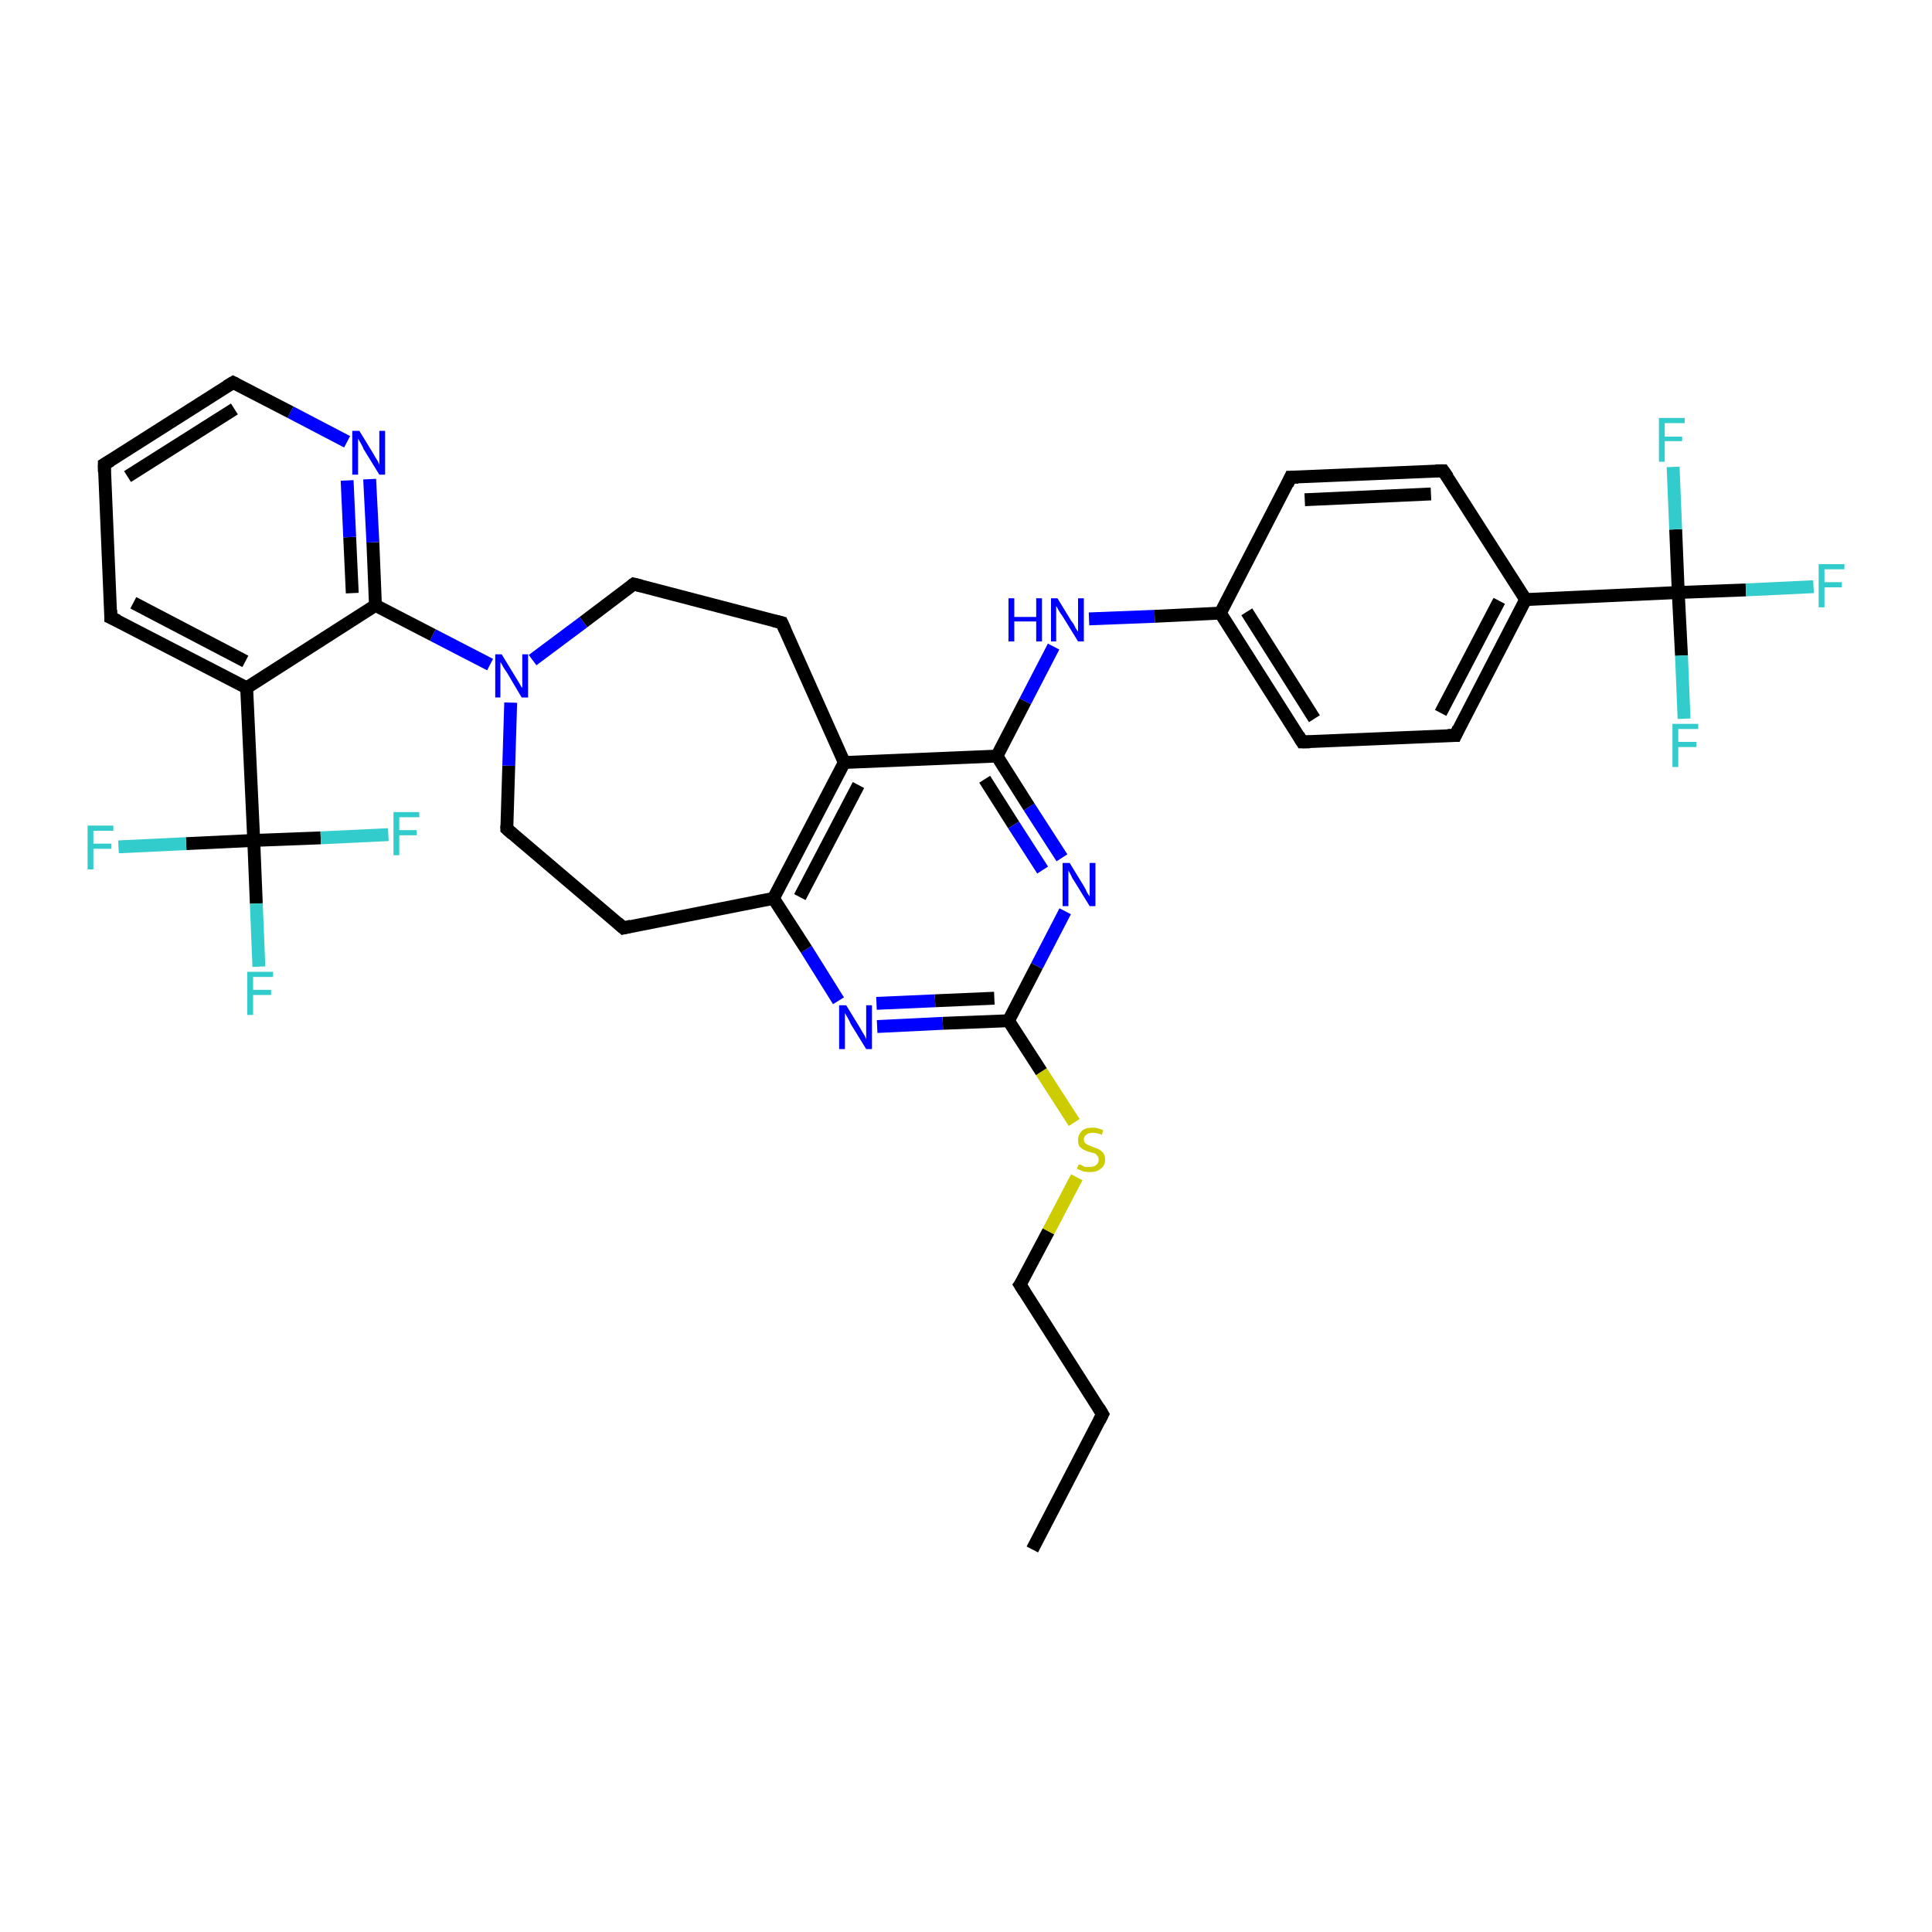 <?xml version='1.0' encoding='iso-8859-1'?>
<svg version='1.1' baseProfile='full'
              xmlns='http://www.w3.org/2000/svg'
                      xmlns:rdkit='http://www.rdkit.org/xml'
                      xmlns:xlink='http://www.w3.org/1999/xlink'
                  xml:space='preserve'
width='300px' height='300px' viewBox='0 0 300 300'>
<!-- END OF HEADER -->
<rect style='opacity:1.0;fill:#FFFFFF;stroke:none' width='300.0' height='300.0' x='0.0' y='0.0'> </rect>
<path class='bond-0 atom-0 atom-1' d='M 160.3,240.6 L 171.2,219.6' style='fill:none;fill-rule:evenodd;stroke:#000000;stroke-width:2.0px;stroke-linecap:butt;stroke-linejoin:miter;stroke-opacity:1' />
<path class='bond-1 atom-1 atom-2' d='M 171.2,219.6 L 158.4,199.5' style='fill:none;fill-rule:evenodd;stroke:#000000;stroke-width:2.0px;stroke-linecap:butt;stroke-linejoin:miter;stroke-opacity:1' />
<path class='bond-2 atom-2 atom-3' d='M 158.4,199.5 L 162.8,191.2' style='fill:none;fill-rule:evenodd;stroke:#000000;stroke-width:2.0px;stroke-linecap:butt;stroke-linejoin:miter;stroke-opacity:1' />
<path class='bond-2 atom-2 atom-3' d='M 162.8,191.2 L 167.2,182.8' style='fill:none;fill-rule:evenodd;stroke:#CCCC00;stroke-width:2.0px;stroke-linecap:butt;stroke-linejoin:miter;stroke-opacity:1' />
<path class='bond-3 atom-3 atom-4' d='M 166.8,174.3 L 161.7,166.4' style='fill:none;fill-rule:evenodd;stroke:#CCCC00;stroke-width:2.0px;stroke-linecap:butt;stroke-linejoin:miter;stroke-opacity:1' />
<path class='bond-3 atom-3 atom-4' d='M 161.7,166.4 L 156.6,158.5' style='fill:none;fill-rule:evenodd;stroke:#000000;stroke-width:2.0px;stroke-linecap:butt;stroke-linejoin:miter;stroke-opacity:1' />
<path class='bond-4 atom-4 atom-5' d='M 156.6,158.5 L 146.4,158.9' style='fill:none;fill-rule:evenodd;stroke:#000000;stroke-width:2.0px;stroke-linecap:butt;stroke-linejoin:miter;stroke-opacity:1' />
<path class='bond-4 atom-4 atom-5' d='M 146.4,158.9 L 136.2,159.4' style='fill:none;fill-rule:evenodd;stroke:#0000FF;stroke-width:2.0px;stroke-linecap:butt;stroke-linejoin:miter;stroke-opacity:1' />
<path class='bond-4 atom-4 atom-5' d='M 154.4,155.0 L 145.2,155.4' style='fill:none;fill-rule:evenodd;stroke:#000000;stroke-width:2.0px;stroke-linecap:butt;stroke-linejoin:miter;stroke-opacity:1' />
<path class='bond-4 atom-4 atom-5' d='M 145.2,155.4 L 136.1,155.8' style='fill:none;fill-rule:evenodd;stroke:#0000FF;stroke-width:2.0px;stroke-linecap:butt;stroke-linejoin:miter;stroke-opacity:1' />
<path class='bond-5 atom-5 atom-6' d='M 130.2,155.4 L 125.2,147.4' style='fill:none;fill-rule:evenodd;stroke:#0000FF;stroke-width:2.0px;stroke-linecap:butt;stroke-linejoin:miter;stroke-opacity:1' />
<path class='bond-5 atom-5 atom-6' d='M 125.2,147.4 L 120.1,139.5' style='fill:none;fill-rule:evenodd;stroke:#000000;stroke-width:2.0px;stroke-linecap:butt;stroke-linejoin:miter;stroke-opacity:1' />
<path class='bond-6 atom-6 atom-7' d='M 120.1,139.5 L 96.8,144.1' style='fill:none;fill-rule:evenodd;stroke:#000000;stroke-width:2.0px;stroke-linecap:butt;stroke-linejoin:miter;stroke-opacity:1' />
<path class='bond-7 atom-7 atom-8' d='M 96.8,144.1 L 78.7,128.7' style='fill:none;fill-rule:evenodd;stroke:#000000;stroke-width:2.0px;stroke-linecap:butt;stroke-linejoin:miter;stroke-opacity:1' />
<path class='bond-8 atom-8 atom-9' d='M 78.7,128.7 L 79.0,118.9' style='fill:none;fill-rule:evenodd;stroke:#000000;stroke-width:2.0px;stroke-linecap:butt;stroke-linejoin:miter;stroke-opacity:1' />
<path class='bond-8 atom-8 atom-9' d='M 79.0,118.9 L 79.3,109.1' style='fill:none;fill-rule:evenodd;stroke:#0000FF;stroke-width:2.0px;stroke-linecap:butt;stroke-linejoin:miter;stroke-opacity:1' />
<path class='bond-9 atom-9 atom-10' d='M 82.7,102.5 L 90.6,96.6' style='fill:none;fill-rule:evenodd;stroke:#0000FF;stroke-width:2.0px;stroke-linecap:butt;stroke-linejoin:miter;stroke-opacity:1' />
<path class='bond-9 atom-9 atom-10' d='M 90.6,96.6 L 98.4,90.7' style='fill:none;fill-rule:evenodd;stroke:#000000;stroke-width:2.0px;stroke-linecap:butt;stroke-linejoin:miter;stroke-opacity:1' />
<path class='bond-10 atom-10 atom-11' d='M 98.4,90.7 L 121.4,96.7' style='fill:none;fill-rule:evenodd;stroke:#000000;stroke-width:2.0px;stroke-linecap:butt;stroke-linejoin:miter;stroke-opacity:1' />
<path class='bond-11 atom-11 atom-12' d='M 121.4,96.7 L 131.1,118.4' style='fill:none;fill-rule:evenodd;stroke:#000000;stroke-width:2.0px;stroke-linecap:butt;stroke-linejoin:miter;stroke-opacity:1' />
<path class='bond-12 atom-12 atom-13' d='M 131.1,118.4 L 154.8,117.4' style='fill:none;fill-rule:evenodd;stroke:#000000;stroke-width:2.0px;stroke-linecap:butt;stroke-linejoin:miter;stroke-opacity:1' />
<path class='bond-13 atom-13 atom-14' d='M 154.8,117.4 L 159.2,108.9' style='fill:none;fill-rule:evenodd;stroke:#000000;stroke-width:2.0px;stroke-linecap:butt;stroke-linejoin:miter;stroke-opacity:1' />
<path class='bond-13 atom-13 atom-14' d='M 159.2,108.9 L 163.6,100.4' style='fill:none;fill-rule:evenodd;stroke:#0000FF;stroke-width:2.0px;stroke-linecap:butt;stroke-linejoin:miter;stroke-opacity:1' />
<path class='bond-14 atom-14 atom-15' d='M 169.1,96.1 L 179.3,95.7' style='fill:none;fill-rule:evenodd;stroke:#0000FF;stroke-width:2.0px;stroke-linecap:butt;stroke-linejoin:miter;stroke-opacity:1' />
<path class='bond-14 atom-14 atom-15' d='M 179.3,95.7 L 189.5,95.2' style='fill:none;fill-rule:evenodd;stroke:#000000;stroke-width:2.0px;stroke-linecap:butt;stroke-linejoin:miter;stroke-opacity:1' />
<path class='bond-15 atom-15 atom-16' d='M 189.5,95.2 L 202.2,115.2' style='fill:none;fill-rule:evenodd;stroke:#000000;stroke-width:2.0px;stroke-linecap:butt;stroke-linejoin:miter;stroke-opacity:1' />
<path class='bond-15 atom-15 atom-16' d='M 193.6,95.0 L 204.1,111.6' style='fill:none;fill-rule:evenodd;stroke:#000000;stroke-width:2.0px;stroke-linecap:butt;stroke-linejoin:miter;stroke-opacity:1' />
<path class='bond-16 atom-16 atom-17' d='M 202.2,115.2 L 226.0,114.2' style='fill:none;fill-rule:evenodd;stroke:#000000;stroke-width:2.0px;stroke-linecap:butt;stroke-linejoin:miter;stroke-opacity:1' />
<path class='bond-17 atom-17 atom-18' d='M 226.0,114.2 L 236.9,93.1' style='fill:none;fill-rule:evenodd;stroke:#000000;stroke-width:2.0px;stroke-linecap:butt;stroke-linejoin:miter;stroke-opacity:1' />
<path class='bond-17 atom-17 atom-18' d='M 223.7,110.7 L 232.8,93.3' style='fill:none;fill-rule:evenodd;stroke:#000000;stroke-width:2.0px;stroke-linecap:butt;stroke-linejoin:miter;stroke-opacity:1' />
<path class='bond-18 atom-18 atom-19' d='M 236.9,93.1 L 224.1,73.1' style='fill:none;fill-rule:evenodd;stroke:#000000;stroke-width:2.0px;stroke-linecap:butt;stroke-linejoin:miter;stroke-opacity:1' />
<path class='bond-19 atom-19 atom-20' d='M 224.1,73.1 L 200.4,74.1' style='fill:none;fill-rule:evenodd;stroke:#000000;stroke-width:2.0px;stroke-linecap:butt;stroke-linejoin:miter;stroke-opacity:1' />
<path class='bond-19 atom-19 atom-20' d='M 222.2,76.7 L 202.6,77.6' style='fill:none;fill-rule:evenodd;stroke:#000000;stroke-width:2.0px;stroke-linecap:butt;stroke-linejoin:miter;stroke-opacity:1' />
<path class='bond-20 atom-18 atom-21' d='M 236.9,93.1 L 260.6,92.0' style='fill:none;fill-rule:evenodd;stroke:#000000;stroke-width:2.0px;stroke-linecap:butt;stroke-linejoin:miter;stroke-opacity:1' />
<path class='bond-21 atom-21 atom-22' d='M 260.6,92.0 L 271.1,91.6' style='fill:none;fill-rule:evenodd;stroke:#000000;stroke-width:2.0px;stroke-linecap:butt;stroke-linejoin:miter;stroke-opacity:1' />
<path class='bond-21 atom-21 atom-22' d='M 271.1,91.6 L 281.6,91.1' style='fill:none;fill-rule:evenodd;stroke:#33CCCC;stroke-width:2.0px;stroke-linecap:butt;stroke-linejoin:miter;stroke-opacity:1' />
<path class='bond-22 atom-21 atom-23' d='M 260.6,92.0 L 261.1,101.8' style='fill:none;fill-rule:evenodd;stroke:#000000;stroke-width:2.0px;stroke-linecap:butt;stroke-linejoin:miter;stroke-opacity:1' />
<path class='bond-22 atom-21 atom-23' d='M 261.1,101.8 L 261.5,111.6' style='fill:none;fill-rule:evenodd;stroke:#33CCCC;stroke-width:2.0px;stroke-linecap:butt;stroke-linejoin:miter;stroke-opacity:1' />
<path class='bond-23 atom-21 atom-24' d='M 260.6,92.0 L 260.2,82.2' style='fill:none;fill-rule:evenodd;stroke:#000000;stroke-width:2.0px;stroke-linecap:butt;stroke-linejoin:miter;stroke-opacity:1' />
<path class='bond-23 atom-21 atom-24' d='M 260.2,82.2 L 259.8,72.5' style='fill:none;fill-rule:evenodd;stroke:#33CCCC;stroke-width:2.0px;stroke-linecap:butt;stroke-linejoin:miter;stroke-opacity:1' />
<path class='bond-24 atom-13 atom-25' d='M 154.8,117.4 L 159.8,125.3' style='fill:none;fill-rule:evenodd;stroke:#000000;stroke-width:2.0px;stroke-linecap:butt;stroke-linejoin:miter;stroke-opacity:1' />
<path class='bond-24 atom-13 atom-25' d='M 159.8,125.3 L 164.9,133.2' style='fill:none;fill-rule:evenodd;stroke:#0000FF;stroke-width:2.0px;stroke-linecap:butt;stroke-linejoin:miter;stroke-opacity:1' />
<path class='bond-24 atom-13 atom-25' d='M 152.9,121.0 L 157.4,128.1' style='fill:none;fill-rule:evenodd;stroke:#000000;stroke-width:2.0px;stroke-linecap:butt;stroke-linejoin:miter;stroke-opacity:1' />
<path class='bond-24 atom-13 atom-25' d='M 157.4,128.1 L 161.9,135.1' style='fill:none;fill-rule:evenodd;stroke:#0000FF;stroke-width:2.0px;stroke-linecap:butt;stroke-linejoin:miter;stroke-opacity:1' />
<path class='bond-25 atom-9 atom-26' d='M 76.1,103.2 L 67.2,98.6' style='fill:none;fill-rule:evenodd;stroke:#0000FF;stroke-width:2.0px;stroke-linecap:butt;stroke-linejoin:miter;stroke-opacity:1' />
<path class='bond-25 atom-9 atom-26' d='M 67.2,98.6 L 58.3,94.0' style='fill:none;fill-rule:evenodd;stroke:#000000;stroke-width:2.0px;stroke-linecap:butt;stroke-linejoin:miter;stroke-opacity:1' />
<path class='bond-26 atom-26 atom-27' d='M 58.3,94.0 L 57.9,84.2' style='fill:none;fill-rule:evenodd;stroke:#000000;stroke-width:2.0px;stroke-linecap:butt;stroke-linejoin:miter;stroke-opacity:1' />
<path class='bond-26 atom-26 atom-27' d='M 57.9,84.2 L 57.4,74.4' style='fill:none;fill-rule:evenodd;stroke:#0000FF;stroke-width:2.0px;stroke-linecap:butt;stroke-linejoin:miter;stroke-opacity:1' />
<path class='bond-26 atom-26 atom-27' d='M 54.7,92.1 L 54.3,83.4' style='fill:none;fill-rule:evenodd;stroke:#000000;stroke-width:2.0px;stroke-linecap:butt;stroke-linejoin:miter;stroke-opacity:1' />
<path class='bond-26 atom-26 atom-27' d='M 54.3,83.4 L 53.9,74.6' style='fill:none;fill-rule:evenodd;stroke:#0000FF;stroke-width:2.0px;stroke-linecap:butt;stroke-linejoin:miter;stroke-opacity:1' />
<path class='bond-27 atom-27 atom-28' d='M 53.9,68.6 L 45.1,64.0' style='fill:none;fill-rule:evenodd;stroke:#0000FF;stroke-width:2.0px;stroke-linecap:butt;stroke-linejoin:miter;stroke-opacity:1' />
<path class='bond-27 atom-27 atom-28' d='M 45.1,64.0 L 36.2,59.4' style='fill:none;fill-rule:evenodd;stroke:#000000;stroke-width:2.0px;stroke-linecap:butt;stroke-linejoin:miter;stroke-opacity:1' />
<path class='bond-28 atom-28 atom-29' d='M 36.2,59.4 L 16.2,72.1' style='fill:none;fill-rule:evenodd;stroke:#000000;stroke-width:2.0px;stroke-linecap:butt;stroke-linejoin:miter;stroke-opacity:1' />
<path class='bond-28 atom-28 atom-29' d='M 36.4,63.5 L 19.8,74.0' style='fill:none;fill-rule:evenodd;stroke:#000000;stroke-width:2.0px;stroke-linecap:butt;stroke-linejoin:miter;stroke-opacity:1' />
<path class='bond-29 atom-29 atom-30' d='M 16.2,72.1 L 17.2,95.9' style='fill:none;fill-rule:evenodd;stroke:#000000;stroke-width:2.0px;stroke-linecap:butt;stroke-linejoin:miter;stroke-opacity:1' />
<path class='bond-30 atom-30 atom-31' d='M 17.2,95.9 L 38.3,106.8' style='fill:none;fill-rule:evenodd;stroke:#000000;stroke-width:2.0px;stroke-linecap:butt;stroke-linejoin:miter;stroke-opacity:1' />
<path class='bond-30 atom-30 atom-31' d='M 20.7,93.6 L 38.1,102.7' style='fill:none;fill-rule:evenodd;stroke:#000000;stroke-width:2.0px;stroke-linecap:butt;stroke-linejoin:miter;stroke-opacity:1' />
<path class='bond-31 atom-31 atom-32' d='M 38.3,106.8 L 39.4,130.5' style='fill:none;fill-rule:evenodd;stroke:#000000;stroke-width:2.0px;stroke-linecap:butt;stroke-linejoin:miter;stroke-opacity:1' />
<path class='bond-32 atom-32 atom-33' d='M 39.4,130.5 L 39.8,140.3' style='fill:none;fill-rule:evenodd;stroke:#000000;stroke-width:2.0px;stroke-linecap:butt;stroke-linejoin:miter;stroke-opacity:1' />
<path class='bond-32 atom-32 atom-33' d='M 39.8,140.3 L 40.2,150.1' style='fill:none;fill-rule:evenodd;stroke:#33CCCC;stroke-width:2.0px;stroke-linecap:butt;stroke-linejoin:miter;stroke-opacity:1' />
<path class='bond-33 atom-32 atom-34' d='M 39.4,130.5 L 28.9,131.0' style='fill:none;fill-rule:evenodd;stroke:#000000;stroke-width:2.0px;stroke-linecap:butt;stroke-linejoin:miter;stroke-opacity:1' />
<path class='bond-33 atom-32 atom-34' d='M 28.9,131.0 L 18.4,131.5' style='fill:none;fill-rule:evenodd;stroke:#33CCCC;stroke-width:2.0px;stroke-linecap:butt;stroke-linejoin:miter;stroke-opacity:1' />
<path class='bond-34 atom-32 atom-35' d='M 39.4,130.5 L 49.8,130.1' style='fill:none;fill-rule:evenodd;stroke:#000000;stroke-width:2.0px;stroke-linecap:butt;stroke-linejoin:miter;stroke-opacity:1' />
<path class='bond-34 atom-32 atom-35' d='M 49.8,130.1 L 60.3,129.6' style='fill:none;fill-rule:evenodd;stroke:#33CCCC;stroke-width:2.0px;stroke-linecap:butt;stroke-linejoin:miter;stroke-opacity:1' />
<path class='bond-35 atom-25 atom-4' d='M 165.4,141.5 L 161.0,150.0' style='fill:none;fill-rule:evenodd;stroke:#0000FF;stroke-width:2.0px;stroke-linecap:butt;stroke-linejoin:miter;stroke-opacity:1' />
<path class='bond-35 atom-25 atom-4' d='M 161.0,150.0 L 156.6,158.5' style='fill:none;fill-rule:evenodd;stroke:#000000;stroke-width:2.0px;stroke-linecap:butt;stroke-linejoin:miter;stroke-opacity:1' />
<path class='bond-36 atom-31 atom-26' d='M 38.3,106.8 L 58.3,94.0' style='fill:none;fill-rule:evenodd;stroke:#000000;stroke-width:2.0px;stroke-linecap:butt;stroke-linejoin:miter;stroke-opacity:1' />
<path class='bond-37 atom-12 atom-6' d='M 131.1,118.4 L 120.1,139.5' style='fill:none;fill-rule:evenodd;stroke:#000000;stroke-width:2.0px;stroke-linecap:butt;stroke-linejoin:miter;stroke-opacity:1' />
<path class='bond-37 atom-12 atom-6' d='M 133.3,121.9 L 124.2,139.3' style='fill:none;fill-rule:evenodd;stroke:#000000;stroke-width:2.0px;stroke-linecap:butt;stroke-linejoin:miter;stroke-opacity:1' />
<path class='bond-38 atom-20 atom-15' d='M 200.4,74.1 L 189.5,95.2' style='fill:none;fill-rule:evenodd;stroke:#000000;stroke-width:2.0px;stroke-linecap:butt;stroke-linejoin:miter;stroke-opacity:1' />
<path d='M 170.7,220.6 L 171.2,219.6 L 170.6,218.6' style='fill:none;stroke:#000000;stroke-width:2.0px;stroke-linecap:butt;stroke-linejoin:miter;stroke-opacity:1;' />
<path d='M 159.1,200.6 L 158.4,199.5 L 158.7,199.1' style='fill:none;stroke:#000000;stroke-width:2.0px;stroke-linecap:butt;stroke-linejoin:miter;stroke-opacity:1;' />
<path d='M 98.0,143.8 L 96.8,144.1 L 95.9,143.3' style='fill:none;stroke:#000000;stroke-width:2.0px;stroke-linecap:butt;stroke-linejoin:miter;stroke-opacity:1;' />
<path d='M 79.6,129.5 L 78.7,128.7 L 78.7,128.2' style='fill:none;stroke:#000000;stroke-width:2.0px;stroke-linecap:butt;stroke-linejoin:miter;stroke-opacity:1;' />
<path d='M 98.0,91.0 L 98.4,90.7 L 99.6,91.0' style='fill:none;stroke:#000000;stroke-width:2.0px;stroke-linecap:butt;stroke-linejoin:miter;stroke-opacity:1;' />
<path d='M 120.2,96.4 L 121.4,96.7 L 121.9,97.8' style='fill:none;stroke:#000000;stroke-width:2.0px;stroke-linecap:butt;stroke-linejoin:miter;stroke-opacity:1;' />
<path d='M 201.6,114.2 L 202.2,115.2 L 203.4,115.2' style='fill:none;stroke:#000000;stroke-width:2.0px;stroke-linecap:butt;stroke-linejoin:miter;stroke-opacity:1;' />
<path d='M 224.8,114.2 L 226.0,114.2 L 226.5,113.1' style='fill:none;stroke:#000000;stroke-width:2.0px;stroke-linecap:butt;stroke-linejoin:miter;stroke-opacity:1;' />
<path d='M 224.8,74.1 L 224.1,73.1 L 222.9,73.1' style='fill:none;stroke:#000000;stroke-width:2.0px;stroke-linecap:butt;stroke-linejoin:miter;stroke-opacity:1;' />
<path d='M 201.6,74.1 L 200.4,74.1 L 199.9,75.2' style='fill:none;stroke:#000000;stroke-width:2.0px;stroke-linecap:butt;stroke-linejoin:miter;stroke-opacity:1;' />
<path d='M 36.6,59.6 L 36.2,59.4 L 35.2,60.0' style='fill:none;stroke:#000000;stroke-width:2.0px;stroke-linecap:butt;stroke-linejoin:miter;stroke-opacity:1;' />
<path d='M 17.2,71.5 L 16.2,72.1 L 16.2,73.3' style='fill:none;stroke:#000000;stroke-width:2.0px;stroke-linecap:butt;stroke-linejoin:miter;stroke-opacity:1;' />
<path d='M 17.2,94.7 L 17.2,95.9 L 18.3,96.4' style='fill:none;stroke:#000000;stroke-width:2.0px;stroke-linecap:butt;stroke-linejoin:miter;stroke-opacity:1;' />
<path class='atom-3' d='M 167.5 180.8
Q 167.6 180.8, 167.9 180.9
Q 168.2 181.1, 168.5 181.2
Q 168.9 181.2, 169.2 181.2
Q 169.9 181.2, 170.2 180.9
Q 170.6 180.6, 170.6 180.1
Q 170.6 179.7, 170.4 179.5
Q 170.2 179.2, 170.0 179.1
Q 169.7 179.0, 169.2 178.9
Q 168.6 178.7, 168.2 178.5
Q 167.9 178.3, 167.6 178.0
Q 167.4 177.6, 167.4 177.0
Q 167.4 176.2, 168.0 175.6
Q 168.5 175.1, 169.7 175.1
Q 170.4 175.1, 171.3 175.5
L 171.1 176.2
Q 170.3 175.9, 169.7 175.9
Q 169.0 175.9, 168.7 176.2
Q 168.3 176.4, 168.3 176.9
Q 168.3 177.3, 168.5 177.5
Q 168.7 177.7, 169.0 177.8
Q 169.2 177.9, 169.7 178.1
Q 170.3 178.3, 170.7 178.5
Q 171.0 178.7, 171.3 179.0
Q 171.6 179.4, 171.6 180.1
Q 171.6 181.0, 170.9 181.5
Q 170.3 182.0, 169.3 182.0
Q 168.7 182.0, 168.2 181.9
Q 167.8 181.7, 167.2 181.5
L 167.5 180.8
' fill='#CCCC00'/>
<path class='atom-5' d='M 131.4 156.1
L 133.6 159.7
Q 133.8 160.1, 134.2 160.7
Q 134.5 161.3, 134.5 161.4
L 134.5 156.1
L 135.4 156.1
L 135.4 162.9
L 134.5 162.9
L 132.1 159.0
Q 131.9 158.5, 131.6 158.0
Q 131.3 157.5, 131.2 157.3
L 131.2 162.9
L 130.3 162.9
L 130.3 156.1
L 131.4 156.1
' fill='#0000FF'/>
<path class='atom-9' d='M 77.9 101.6
L 80.1 105.2
Q 80.3 105.5, 80.7 106.2
Q 81.0 106.8, 81.1 106.8
L 81.1 101.6
L 82.0 101.6
L 82.0 108.3
L 81.0 108.3
L 78.7 104.4
Q 78.4 104.0, 78.1 103.5
Q 77.8 102.9, 77.7 102.8
L 77.7 108.3
L 76.9 108.3
L 76.9 101.6
L 77.9 101.6
' fill='#0000FF'/>
<path class='atom-14' d='M 156.6 92.9
L 157.5 92.9
L 157.5 95.8
L 160.9 95.8
L 160.9 92.9
L 161.8 92.9
L 161.8 99.6
L 160.9 99.6
L 160.9 96.5
L 157.5 96.5
L 157.5 99.6
L 156.6 99.6
L 156.6 92.9
' fill='#0000FF'/>
<path class='atom-14' d='M 164.2 92.9
L 166.4 96.5
Q 166.7 96.8, 167.0 97.5
Q 167.4 98.1, 167.4 98.1
L 167.4 92.9
L 168.3 92.9
L 168.3 99.6
L 167.4 99.6
L 165.0 95.7
Q 164.7 95.3, 164.4 94.8
Q 164.1 94.2, 164.0 94.1
L 164.0 99.6
L 163.2 99.6
L 163.2 92.9
L 164.2 92.9
' fill='#0000FF'/>
<path class='atom-22' d='M 282.4 87.6
L 286.4 87.6
L 286.4 88.4
L 283.3 88.4
L 283.3 90.4
L 286.0 90.4
L 286.0 91.2
L 283.3 91.2
L 283.3 94.3
L 282.4 94.3
L 282.4 87.6
' fill='#33CCCC'/>
<path class='atom-23' d='M 259.7 112.4
L 263.7 112.4
L 263.7 113.2
L 260.6 113.2
L 260.6 115.2
L 263.4 115.2
L 263.4 116.0
L 260.6 116.0
L 260.6 119.1
L 259.7 119.1
L 259.7 112.4
' fill='#33CCCC'/>
<path class='atom-24' d='M 257.6 64.9
L 261.6 64.9
L 261.6 65.7
L 258.5 65.7
L 258.5 67.8
L 261.2 67.8
L 261.2 68.5
L 258.5 68.5
L 258.5 71.7
L 257.6 71.7
L 257.6 64.9
' fill='#33CCCC'/>
<path class='atom-25' d='M 166.1 134.0
L 168.3 137.6
Q 168.5 137.9, 168.8 138.6
Q 169.2 139.2, 169.2 139.2
L 169.2 134.0
L 170.1 134.0
L 170.1 140.7
L 169.2 140.7
L 166.8 136.8
Q 166.5 136.4, 166.3 135.9
Q 166.0 135.3, 165.9 135.2
L 165.9 140.7
L 165.0 140.7
L 165.0 134.0
L 166.1 134.0
' fill='#0000FF'/>
<path class='atom-27' d='M 55.8 66.9
L 58.0 70.5
Q 58.2 70.9, 58.6 71.5
Q 58.9 72.1, 58.9 72.2
L 58.9 66.9
L 59.8 66.9
L 59.8 73.7
L 58.9 73.7
L 56.5 69.8
Q 56.3 69.3, 56.0 68.8
Q 55.7 68.3, 55.6 68.1
L 55.6 73.7
L 54.7 73.7
L 54.7 66.9
L 55.8 66.9
' fill='#0000FF'/>
<path class='atom-33' d='M 38.4 150.9
L 42.4 150.9
L 42.4 151.7
L 39.3 151.7
L 39.3 153.7
L 42.1 153.7
L 42.1 154.5
L 39.3 154.5
L 39.3 157.6
L 38.4 157.6
L 38.4 150.9
' fill='#33CCCC'/>
<path class='atom-34' d='M 13.6 128.2
L 17.6 128.2
L 17.6 129.0
L 14.5 129.0
L 14.5 131.0
L 17.3 131.0
L 17.3 131.8
L 14.5 131.8
L 14.5 135.0
L 13.6 135.0
L 13.6 128.2
' fill='#33CCCC'/>
<path class='atom-35' d='M 61.1 126.1
L 65.1 126.1
L 65.1 126.9
L 62.0 126.9
L 62.0 128.9
L 64.7 128.9
L 64.7 129.7
L 62.0 129.7
L 62.0 132.8
L 61.1 132.8
L 61.1 126.1
' fill='#33CCCC'/>
</svg>
